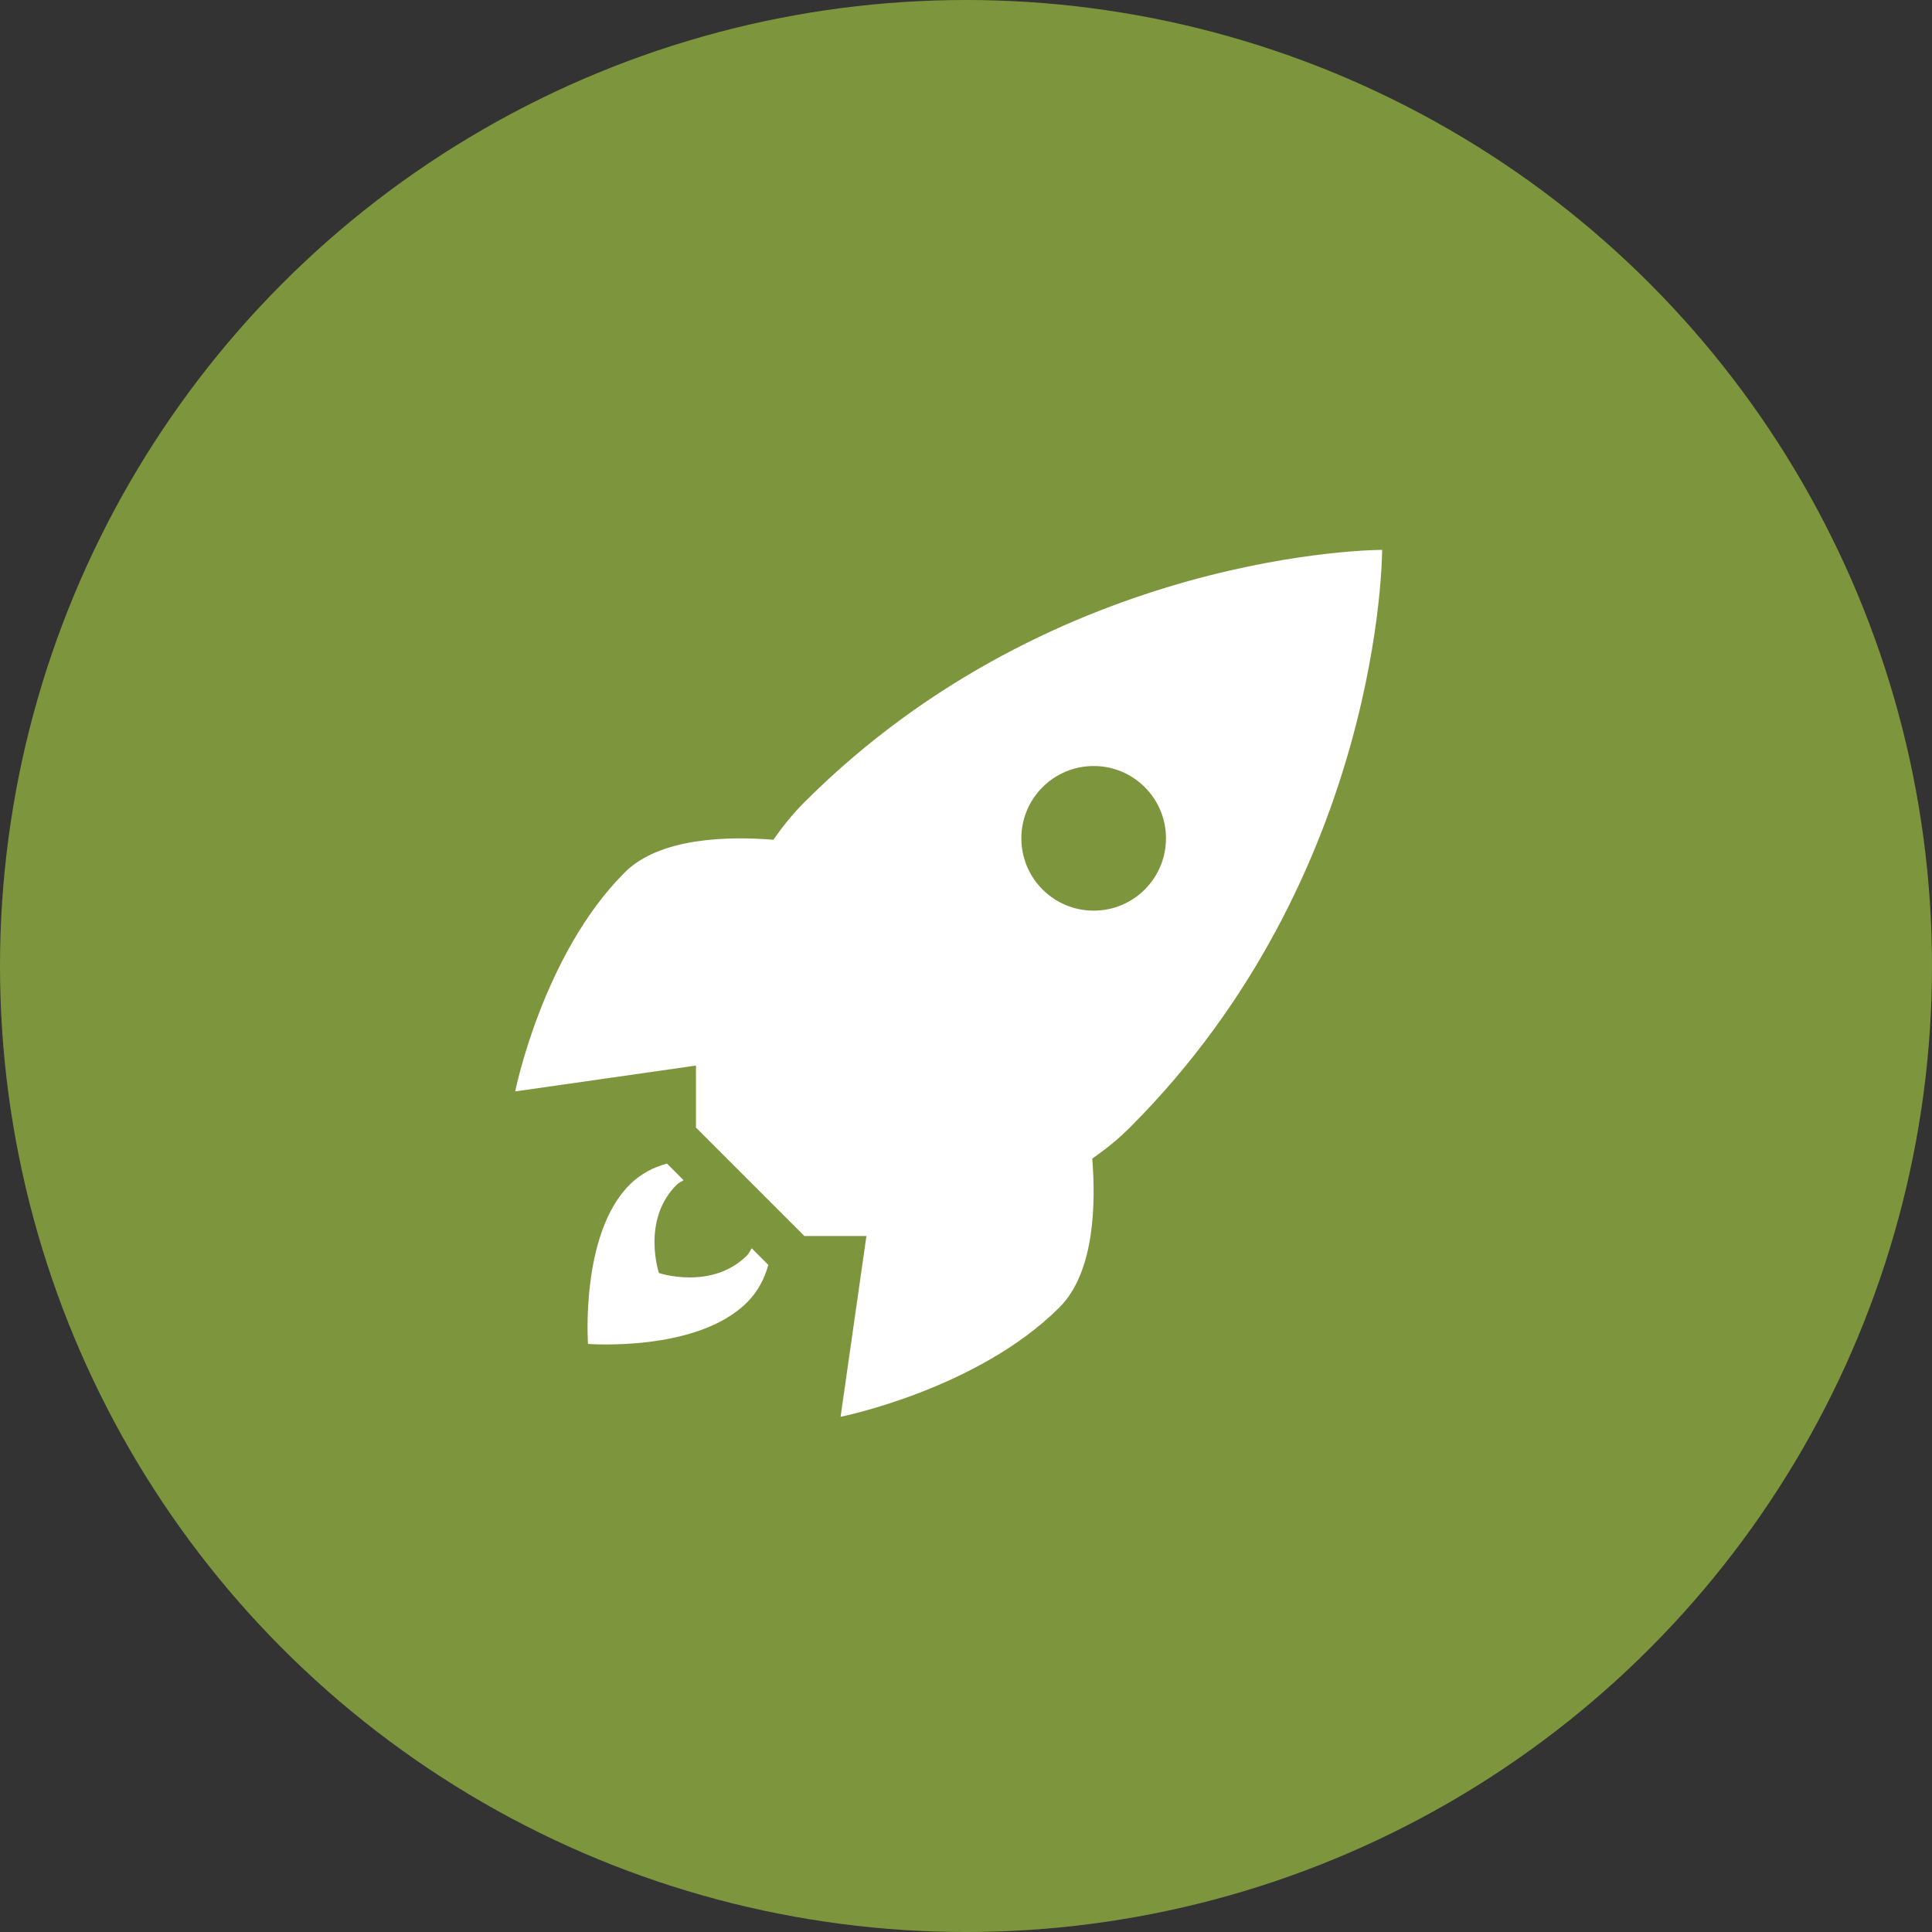 <?xml version="1.0"?>
<svg xmlns="http://www.w3.org/2000/svg" width="57" height="57" viewBox="0 0 57 57" fill="none">
<rect x="0" y="0" width="57" height="57" fill="#333333" stroke="none"/>
<g>
<circle cx="28.5" cy="28.5" r="28.5" fill="#7D963D"/>
<path d="M40.777 16.223C40.777 16.223 31.2 16.2 23.733 23.667C23.389 24.011 23.088 24.387 22.817 24.775C21.493 24.669 19.466 24.704 18.429 25.742C16.008 28.163 15.2 32.2 15.2 32.2L20.533 31.438V33.267L23.733 36.467H25.562L24.8 41.8C24.8 41.8 28.837 40.992 31.258 38.571C32.296 37.534 32.331 35.507 32.225 34.183C32.613 33.912 32.989 33.611 33.333 33.267C40.8 25.8 40.777 16.223 40.777 16.223ZM32.267 22.6C33.445 22.6 34.4 23.555 34.4 24.733C34.4 25.912 33.445 26.867 32.267 26.867C31.088 26.867 30.133 25.912 30.133 24.733C30.133 23.555 31.088 22.6 32.267 22.6ZM19.679 34.329C19.274 34.436 18.89 34.639 18.573 34.956C17.116 36.413 17.348 39.65 17.348 39.65C17.348 39.65 20.563 39.901 22.04 38.425C22.356 38.108 22.56 37.722 22.667 37.317L22.179 36.829C22.131 36.897 22.102 36.977 22.04 37.038C21 38.078 19.44 37.558 19.44 37.558C19.44 37.558 18.919 35.998 19.96 34.958C20.022 34.897 20.098 34.868 20.167 34.819L19.679 34.329Z" fill="white"/>
</g>
<defs>

</defs>
</svg>
